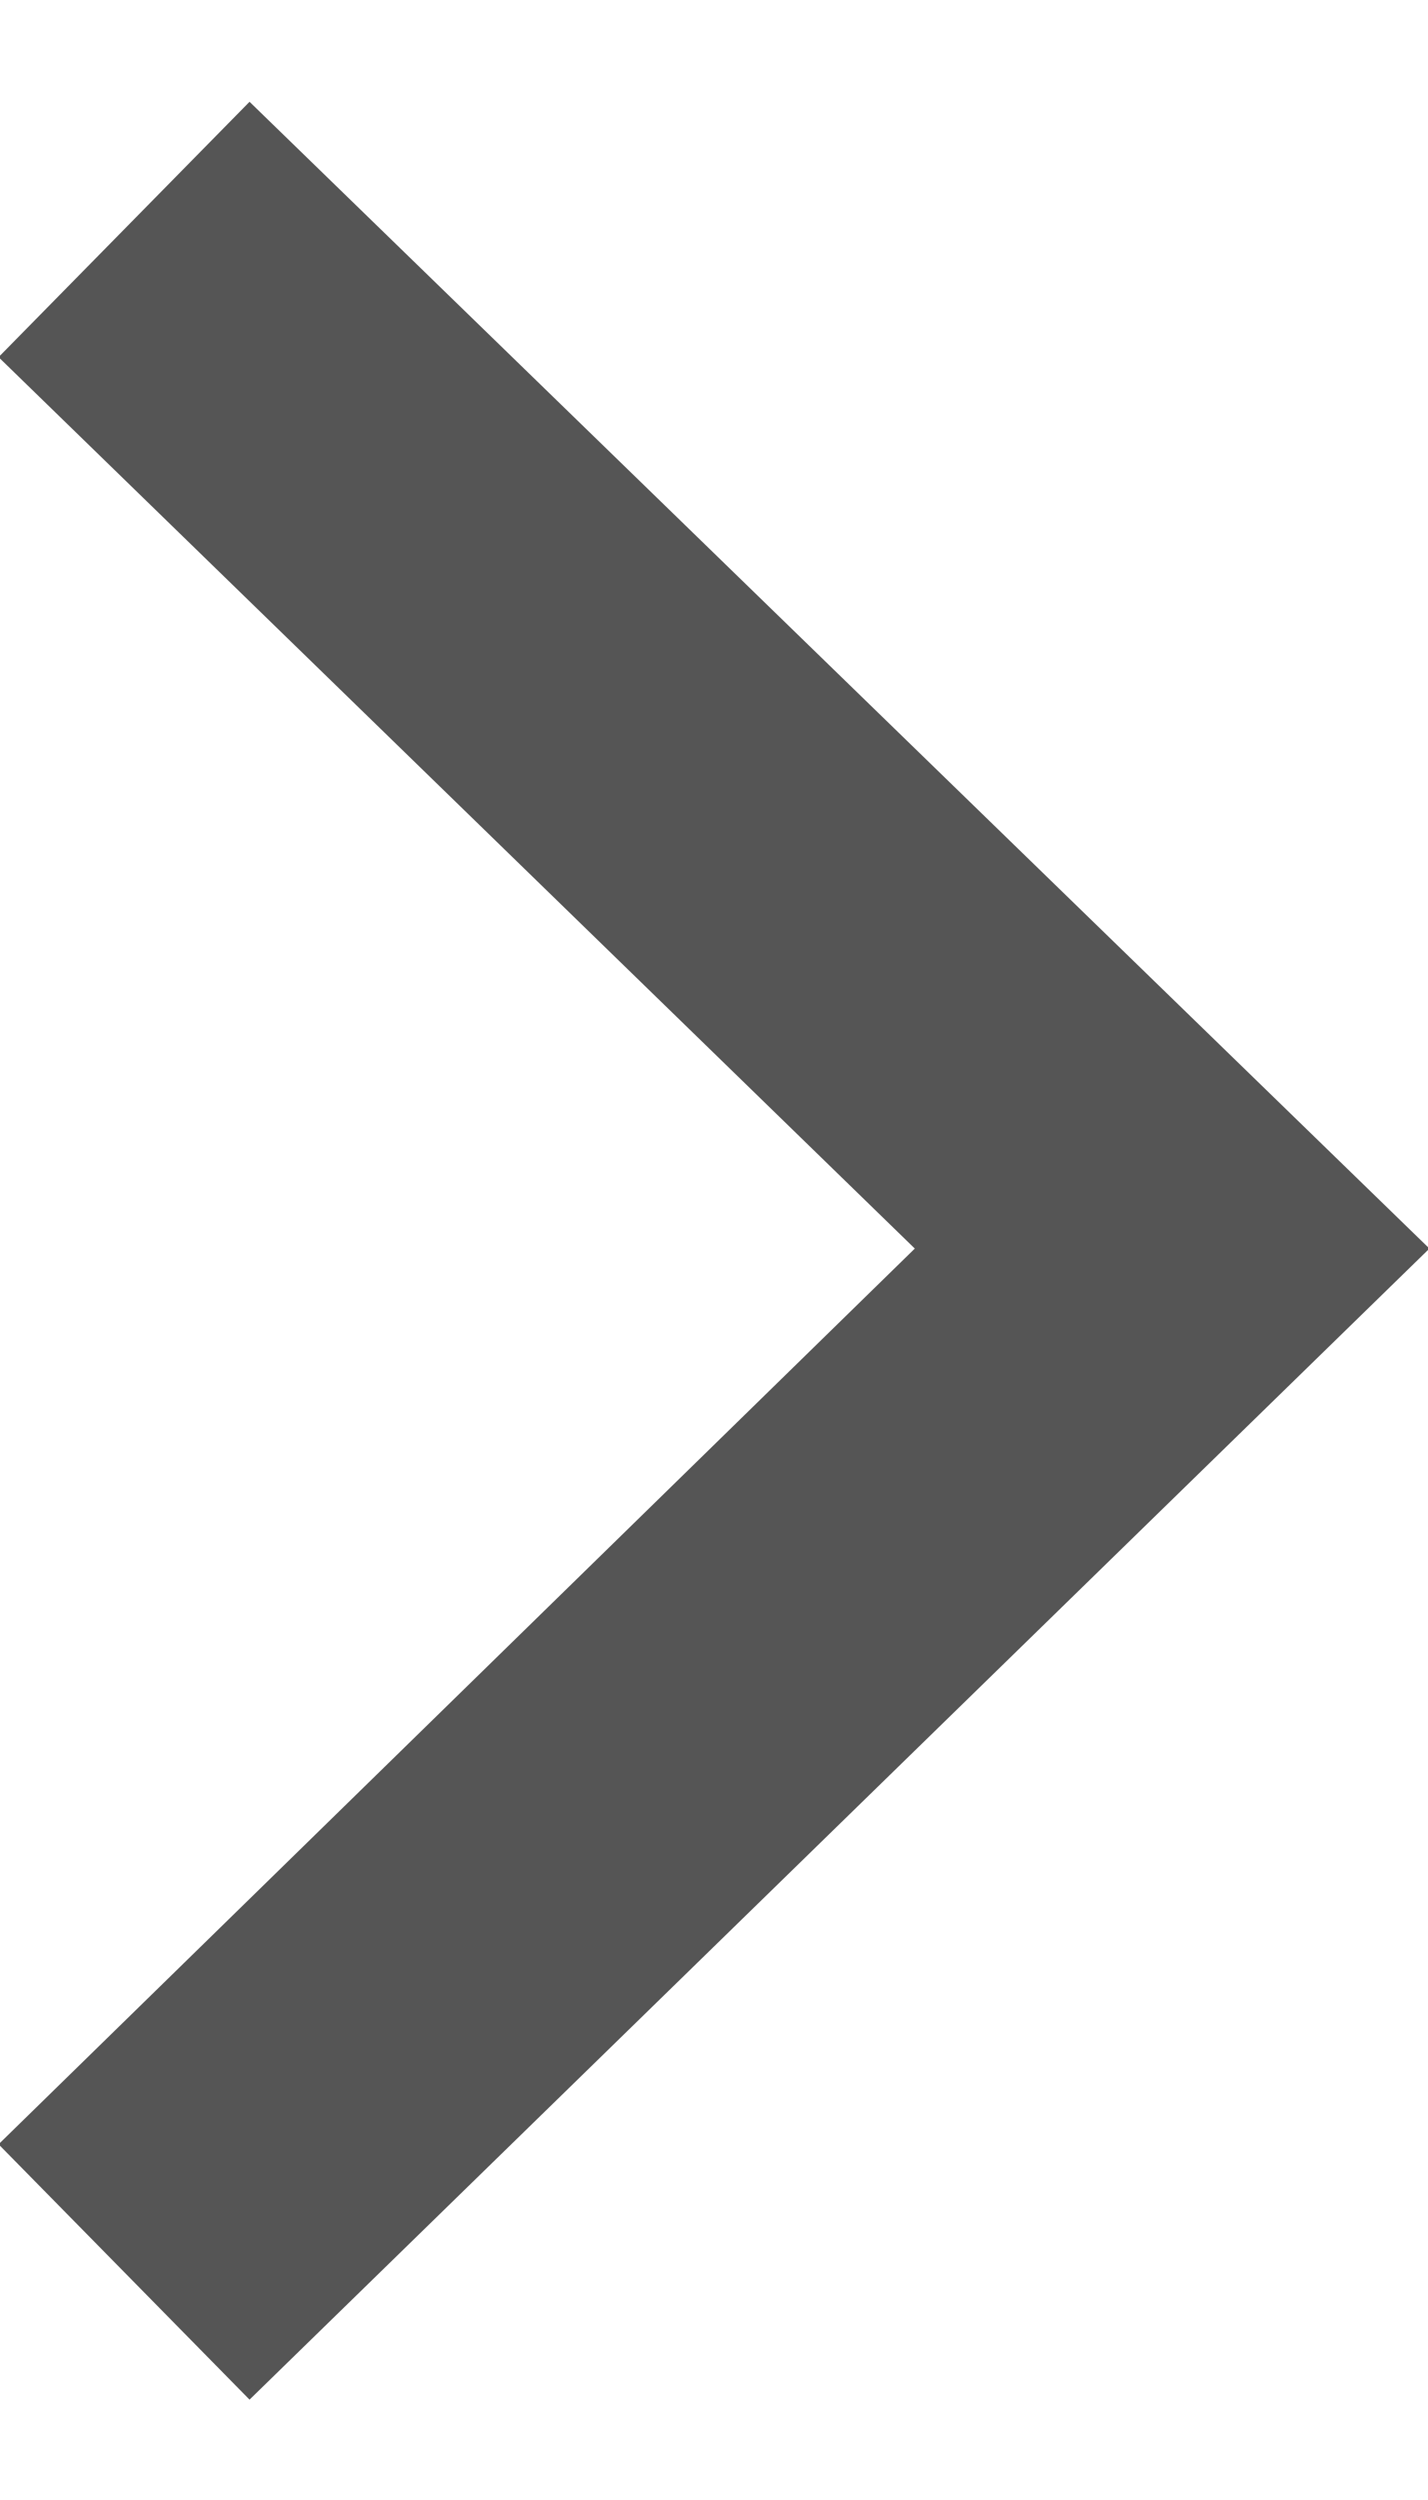 <svg width="8" height="14" viewBox="0 0 8 14" fill="none" xmlns="http://www.w3.org/2000/svg">
<path d="M-0.008 12.008L5.125 6.992L-0.008 2L1.398 0.57L8.008 6.992L1.398 13.438L-0.008 12.008Z" fill="#555555"/>
</svg>
